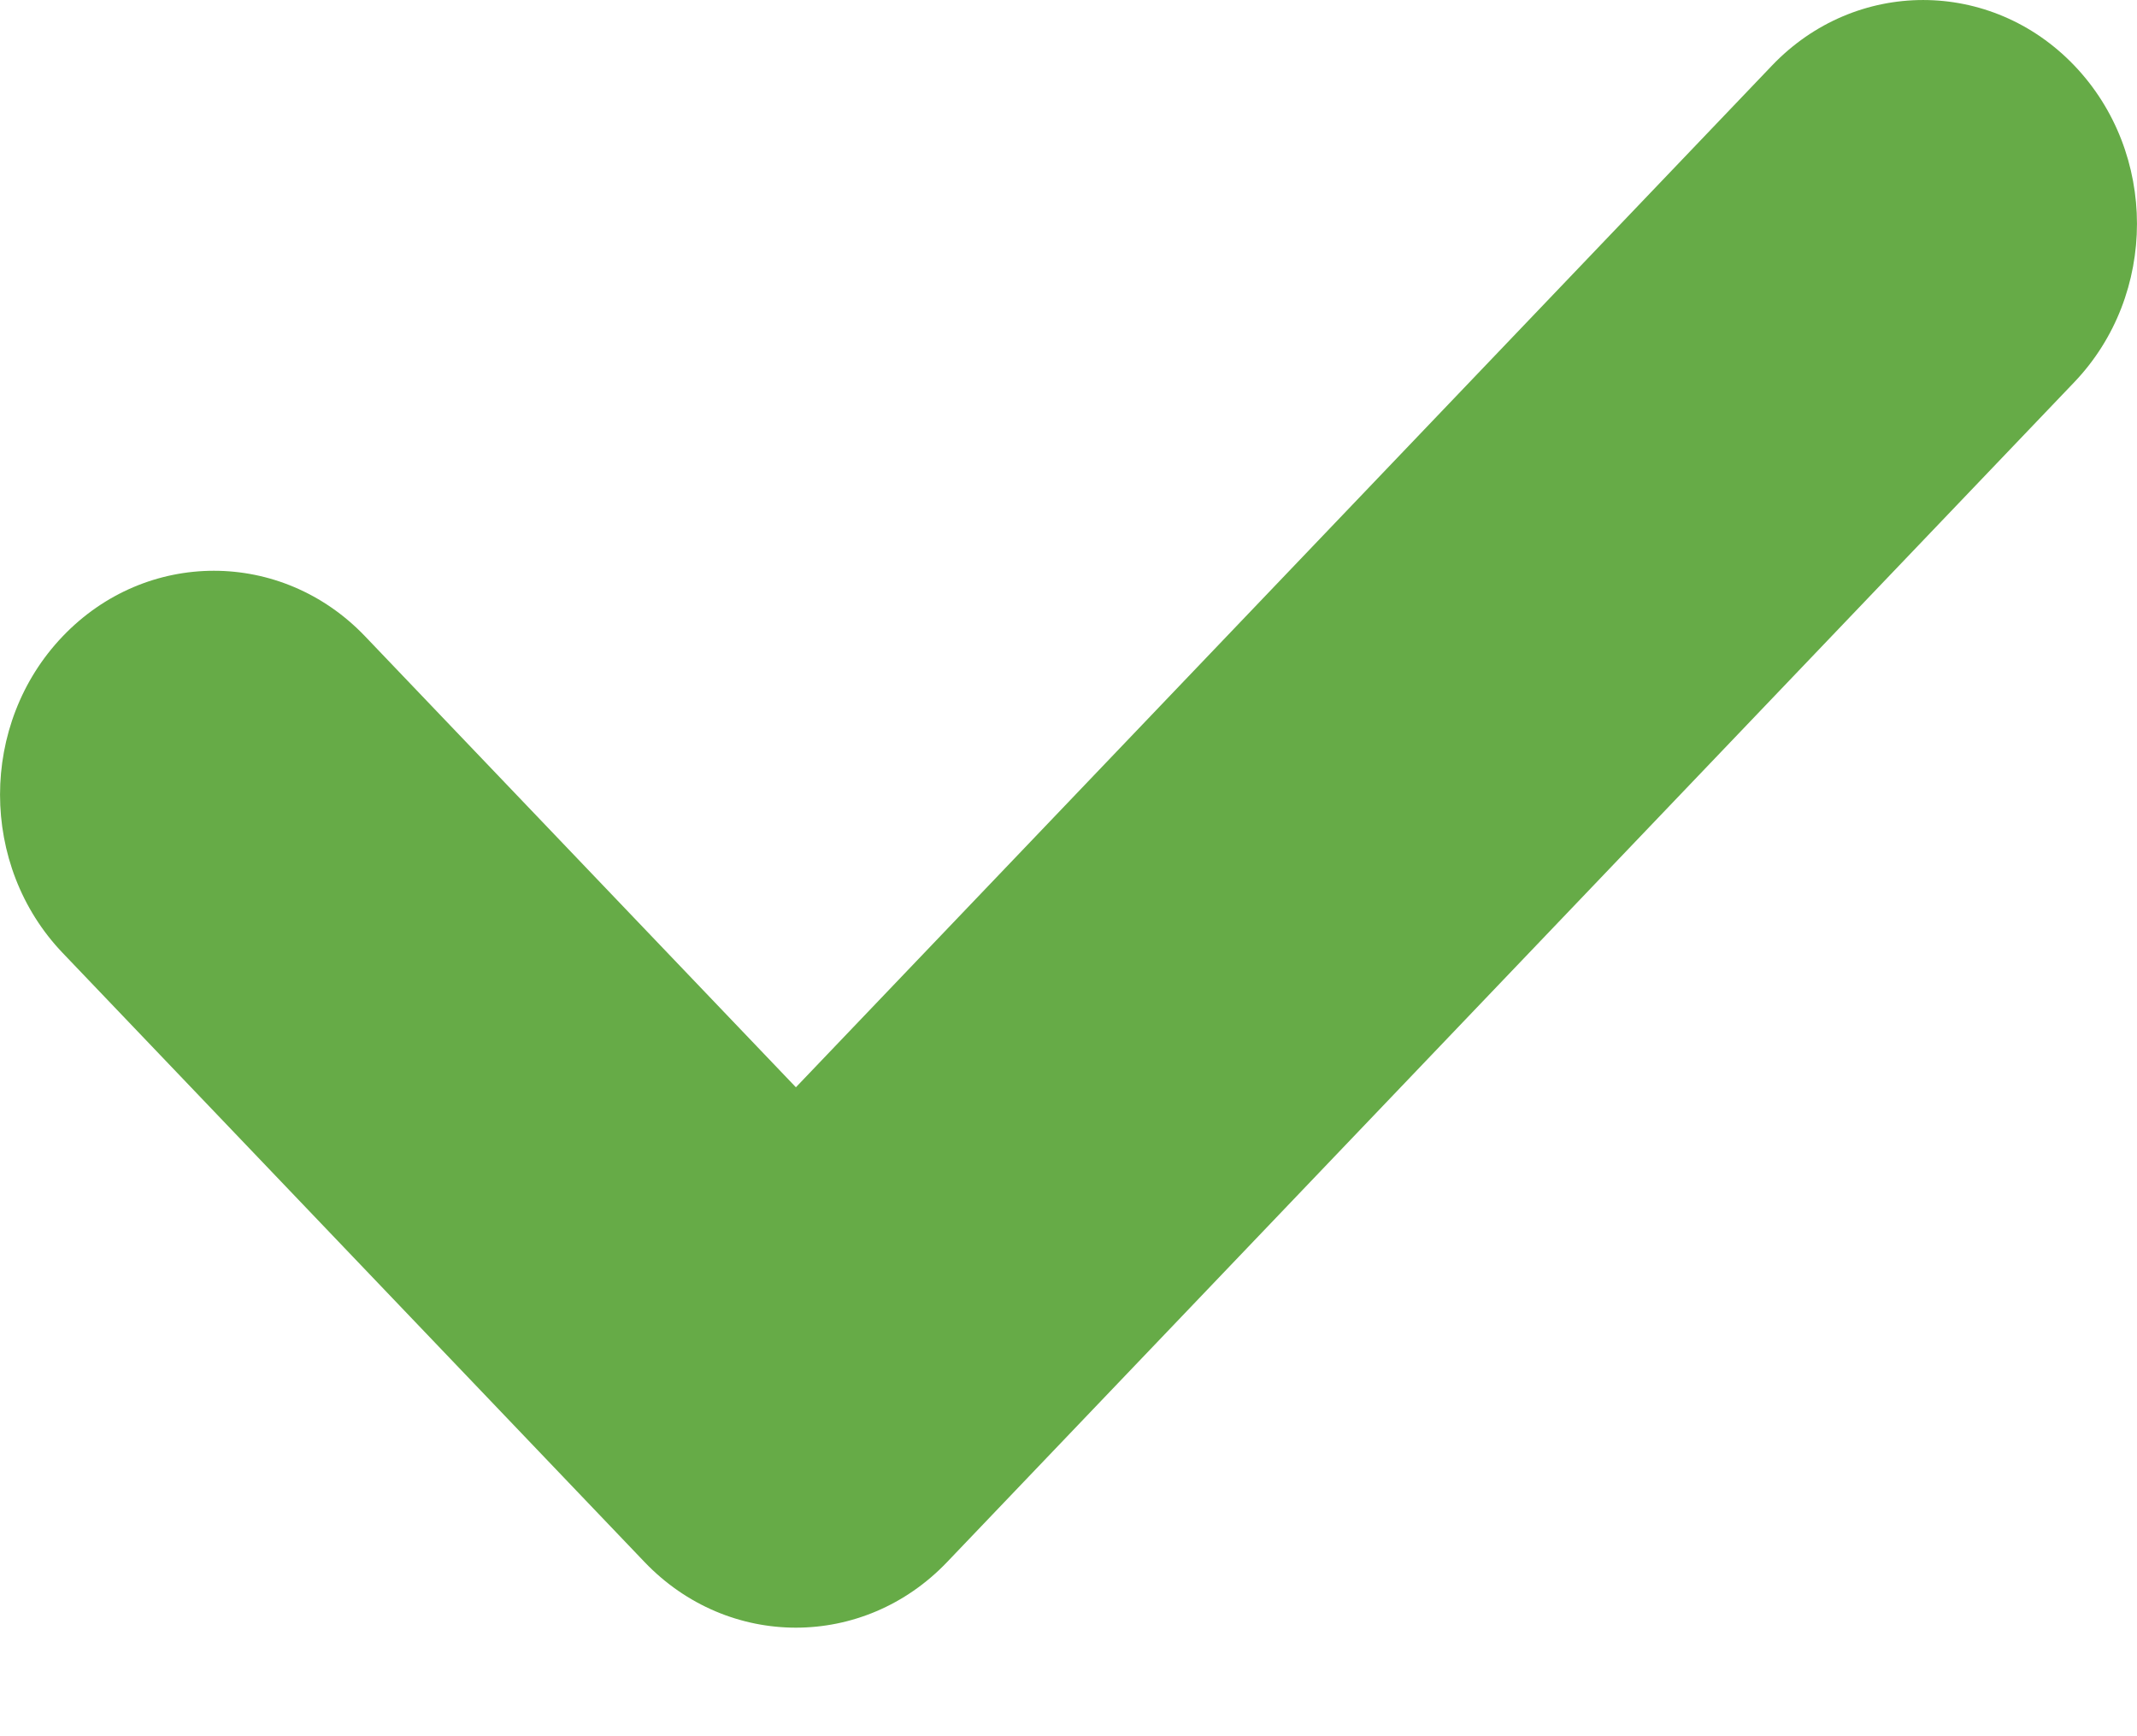 <?xml version="1.0" encoding="UTF-8"?> <svg xmlns="http://www.w3.org/2000/svg" width="16" height="13" viewBox="0 0 16 13" fill="none"> <path d="M15.531 2.861L7.091 11.696C6.466 12.351 5.452 12.351 4.826 11.696L0.469 7.135C-0.156 6.481 -0.156 5.419 0.469 4.765C1.094 4.11 2.108 4.11 2.733 4.764L5.959 8.141L13.267 0.491C13.892 -0.164 14.906 -0.163 15.531 0.491C16.156 1.145 16.156 2.206 15.531 2.861Z" fill="#66AB47"></path> </svg> 
